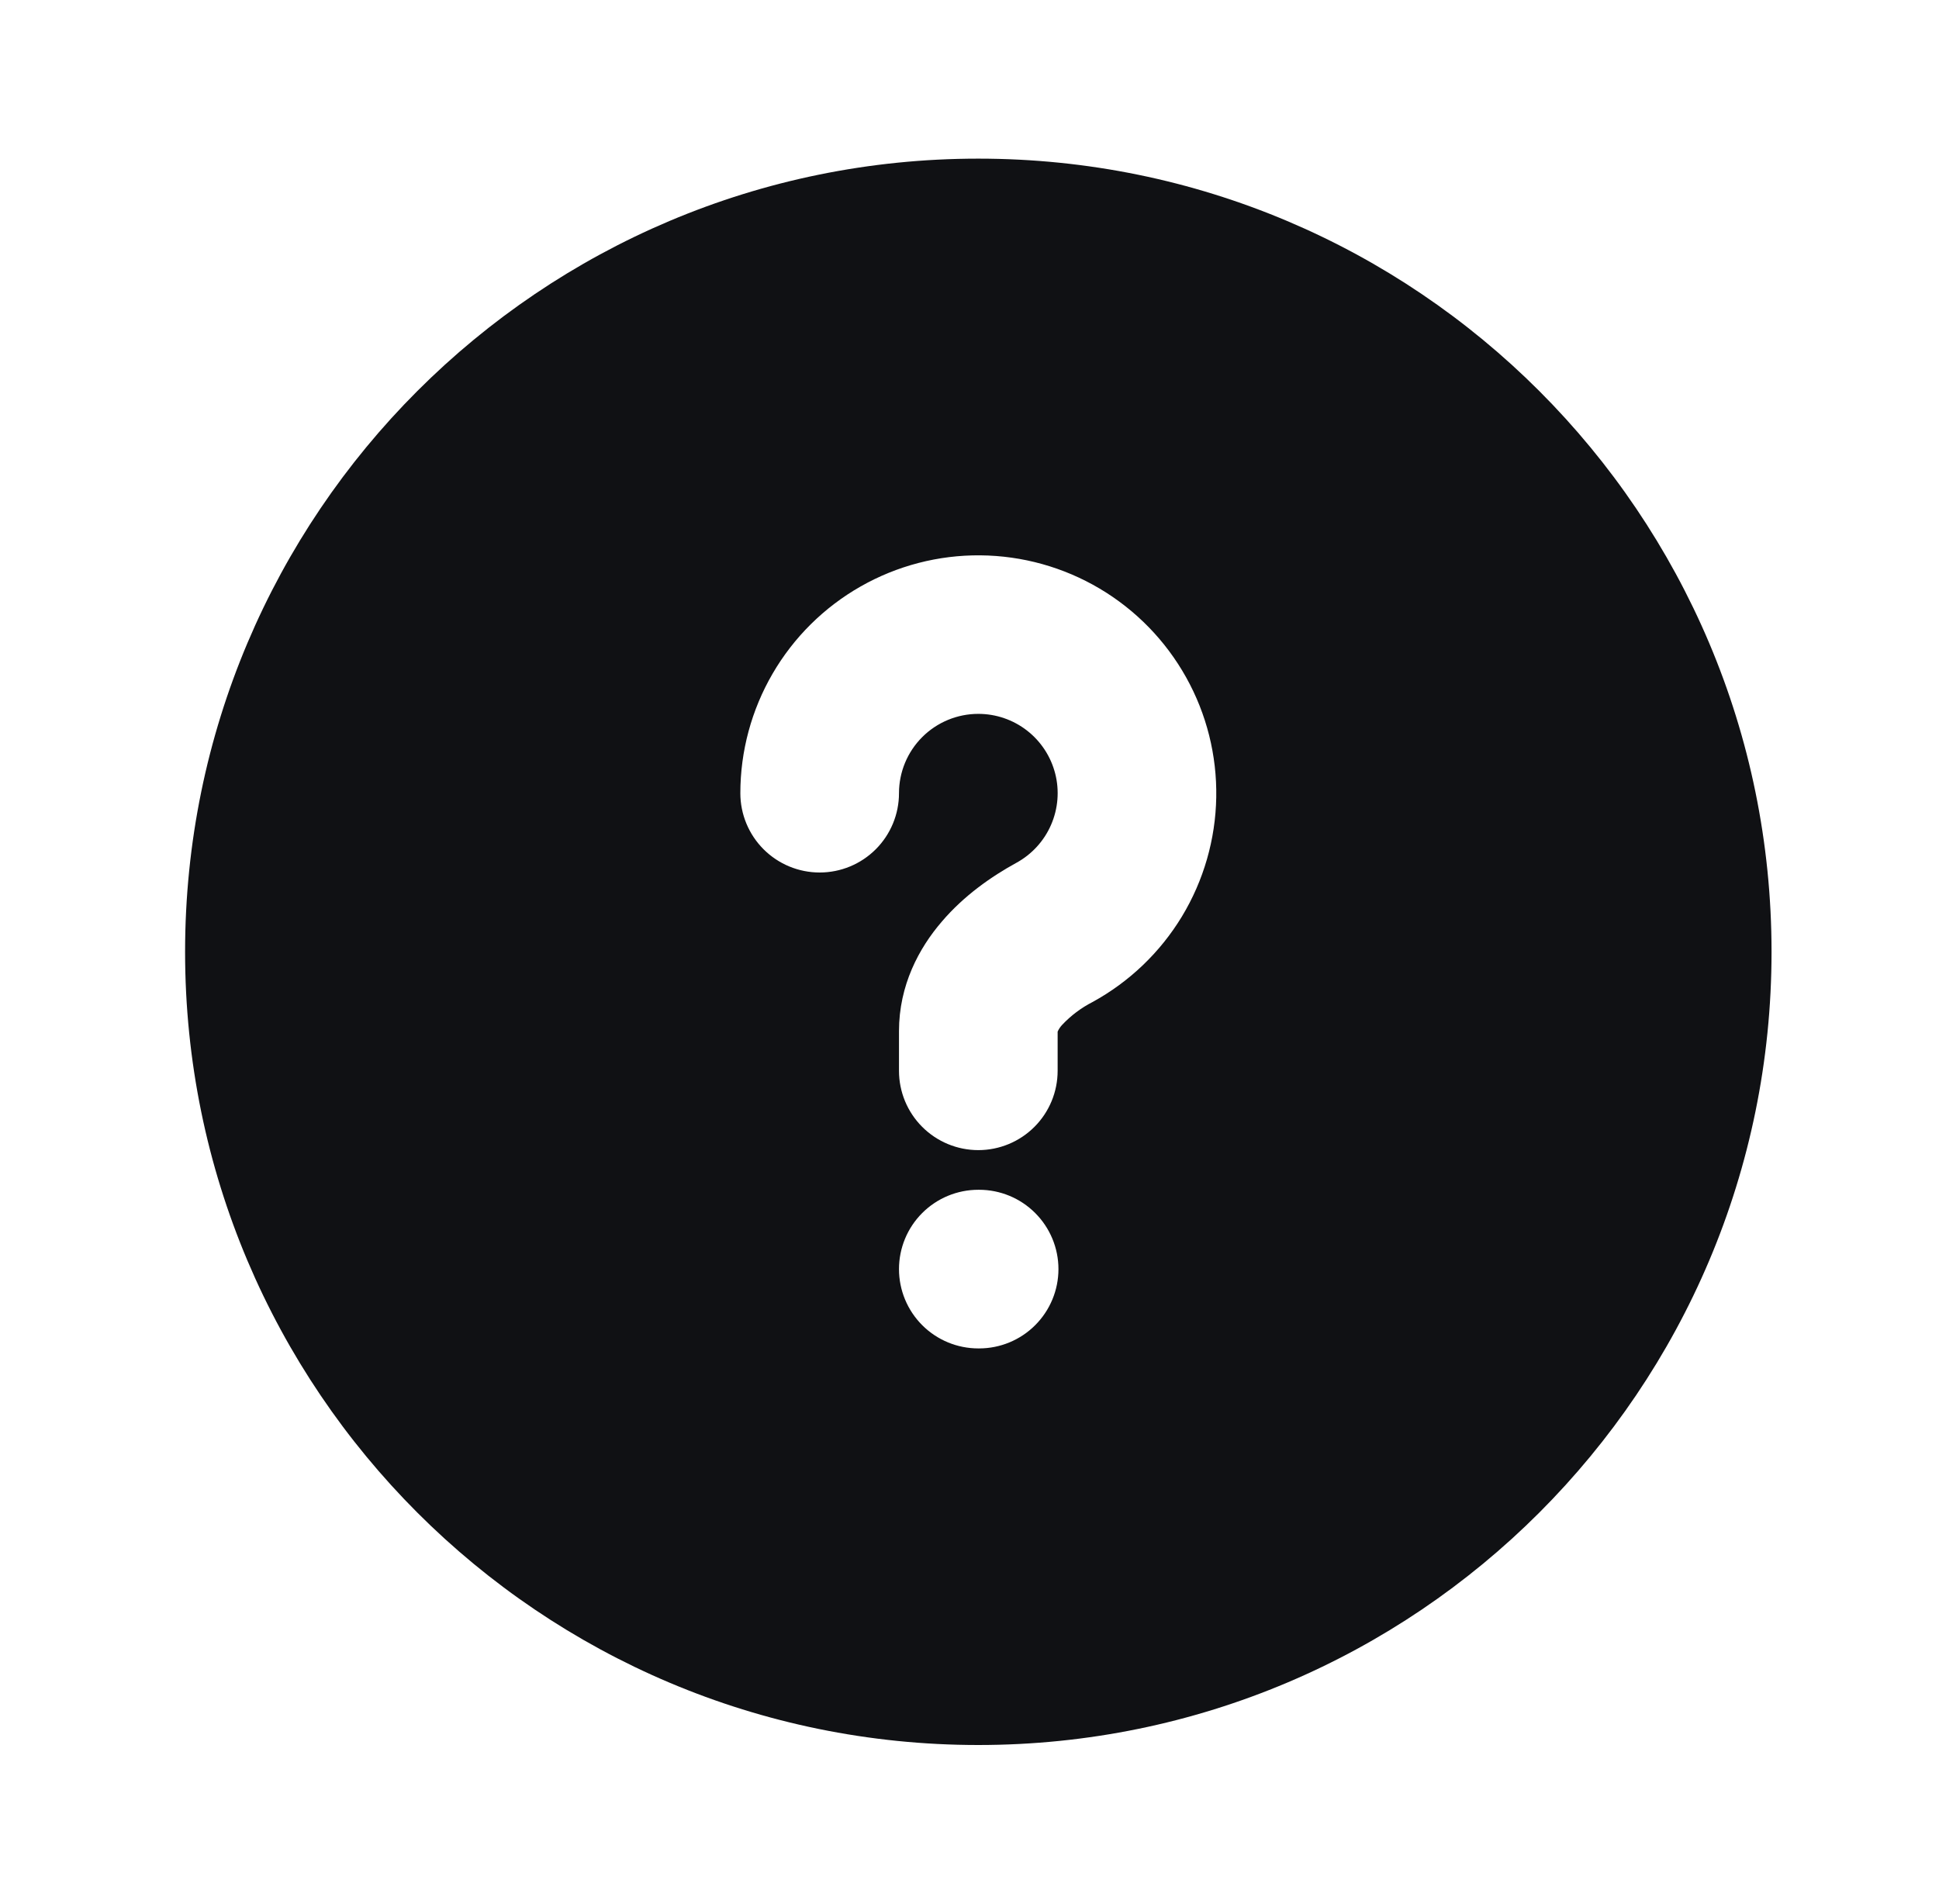 <?xml version="1.0" encoding="UTF-8"?> <svg xmlns="http://www.w3.org/2000/svg" width="55" height="54" viewBox="0 0 55 54" fill="none"><path fill-rule="evenodd" clip-rule="evenodd" d="M27.75 4.5C15.323 4.5 5.25 14.573 5.25 27C5.25 39.427 15.323 49.5 27.75 49.5C40.177 49.5 50.25 39.427 50.25 27C50.25 14.573 40.177 4.5 27.75 4.5ZM27.75 20.25C27.153 20.25 26.581 20.487 26.159 20.909C25.737 21.331 25.5 21.903 25.5 22.5C25.5 23.097 25.263 23.669 24.841 24.091C24.419 24.513 23.847 24.75 23.25 24.75C22.653 24.75 22.081 24.513 21.659 24.091C21.237 23.669 21 23.097 21 22.5C21 21.309 21.316 20.139 21.915 19.109C22.514 18.079 23.375 17.226 24.41 16.637C25.446 16.047 26.619 15.742 27.81 15.753C29.001 15.764 30.168 16.089 31.193 16.697C32.218 17.305 33.063 18.172 33.644 19.213C34.225 20.253 34.52 21.428 34.499 22.619C34.478 23.811 34.143 24.975 33.527 25.995C32.91 27.014 32.035 27.852 30.99 28.424C30.668 28.589 30.376 28.808 30.128 29.072C30.075 29.128 30.032 29.193 30 29.264V30.375C30 30.972 29.763 31.544 29.341 31.966C28.919 32.388 28.347 32.625 27.75 32.625C27.153 32.625 26.581 32.388 26.159 31.966C25.737 31.544 25.5 30.972 25.5 30.375V29.25C25.5 27.945 26.069 26.894 26.713 26.145C27.345 25.402 28.13 24.858 28.828 24.476C29.267 24.236 29.614 23.857 29.813 23.399C30.013 22.94 30.055 22.428 29.931 21.944C29.807 21.459 29.526 21.03 29.131 20.723C28.736 20.416 28.25 20.25 27.75 20.25ZM29.998 29.275V29.266V29.277V29.275ZM27.75 33.75C27.153 33.75 26.581 33.987 26.159 34.409C25.737 34.831 25.5 35.403 25.5 36C25.5 36.597 25.737 37.169 26.159 37.591C26.581 38.013 27.153 38.25 27.75 38.25H27.773C28.369 38.25 28.942 38.013 29.363 37.591C29.785 37.169 30.023 36.597 30.023 36C30.023 35.403 29.785 34.831 29.363 34.409C28.942 33.987 28.369 33.75 27.773 33.75H27.75Z" fill="#101114"></path></svg> 